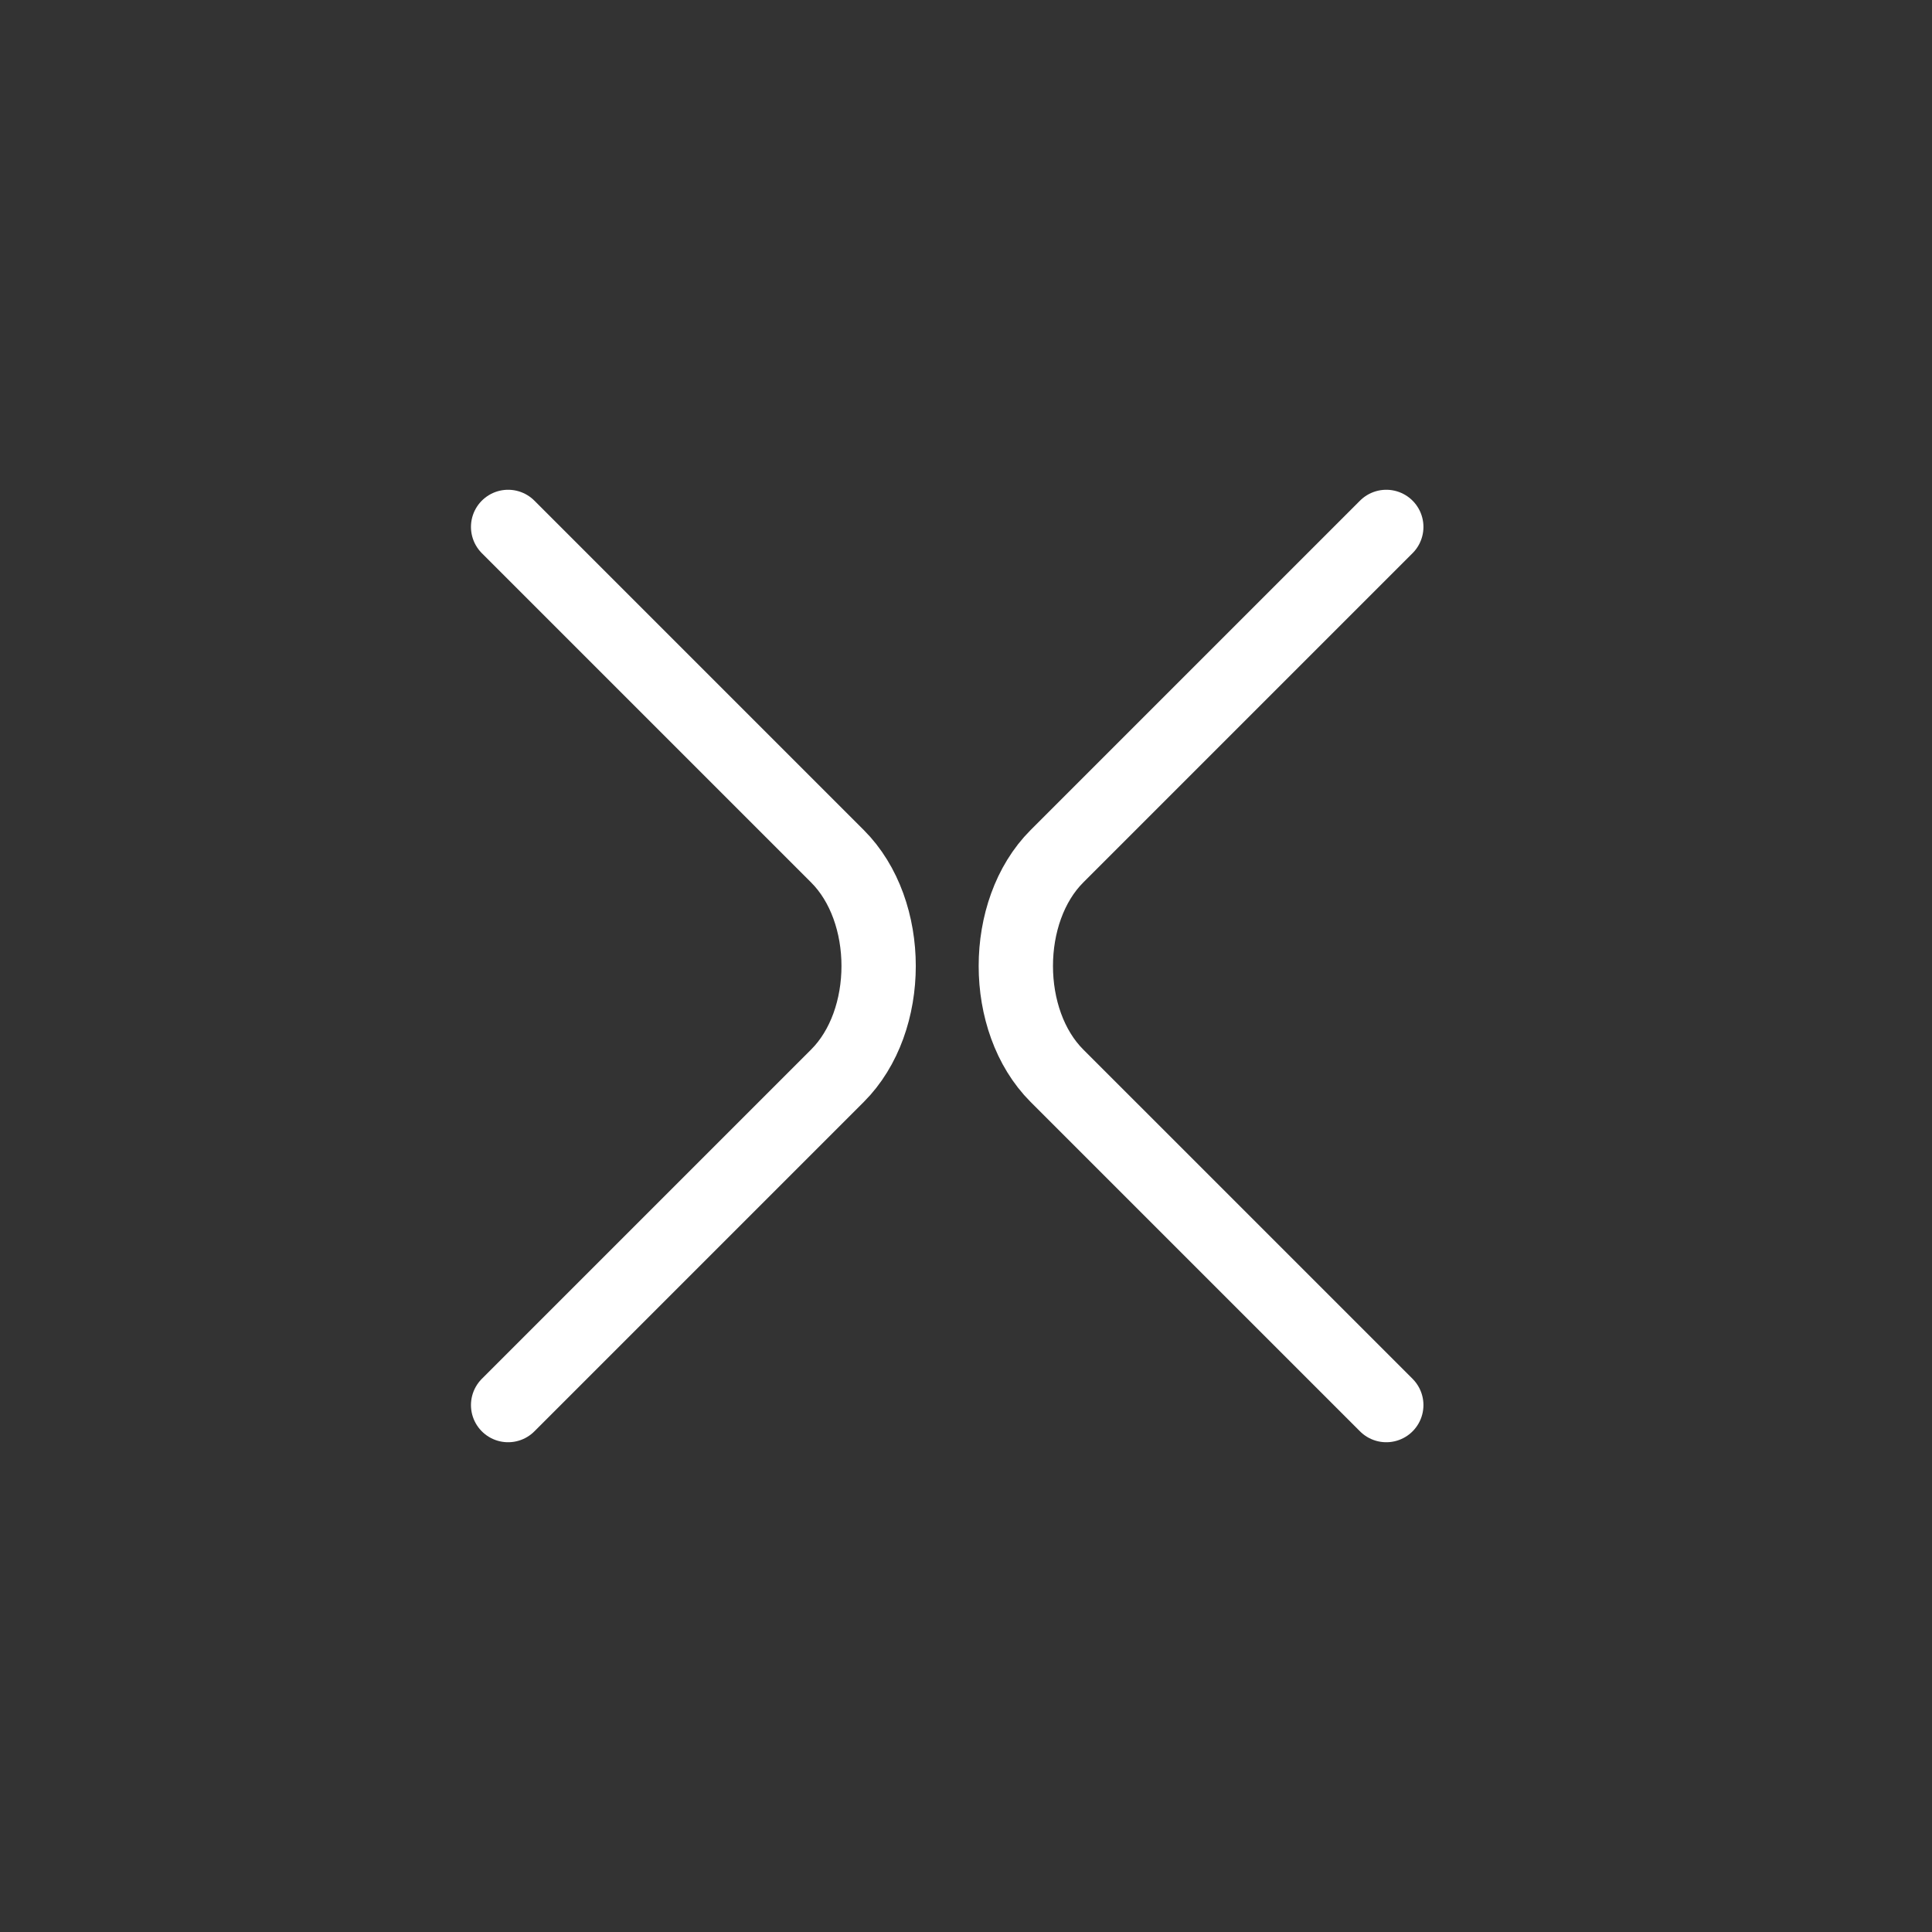 <svg width="26" height="26" viewBox="0 0 26 26" fill="none" xmlns="http://www.w3.org/2000/svg">
<rect x="0" y="0" width="26" height="26" fill="#333333" stroke="none"/>
<path d="M18.656 7.091C18.656 7.091 14.963 10.784 14.224 11.523C13.486 12.261 13.486 13.739 14.224 14.477C14.963 15.216 18.656 18.909 18.656 18.909" stroke="white" stroke-linecap="round" stroke-linejoin="round"/>
<path d="M6.838 7.091C6.838 7.091 10.531 10.784 11.27 11.523C12.009 12.261 12.009 13.739 11.27 14.477C10.531 15.216 6.838 18.909 6.838 18.909" stroke="white" stroke-linecap="round" stroke-linejoin="round"/>
</svg>
